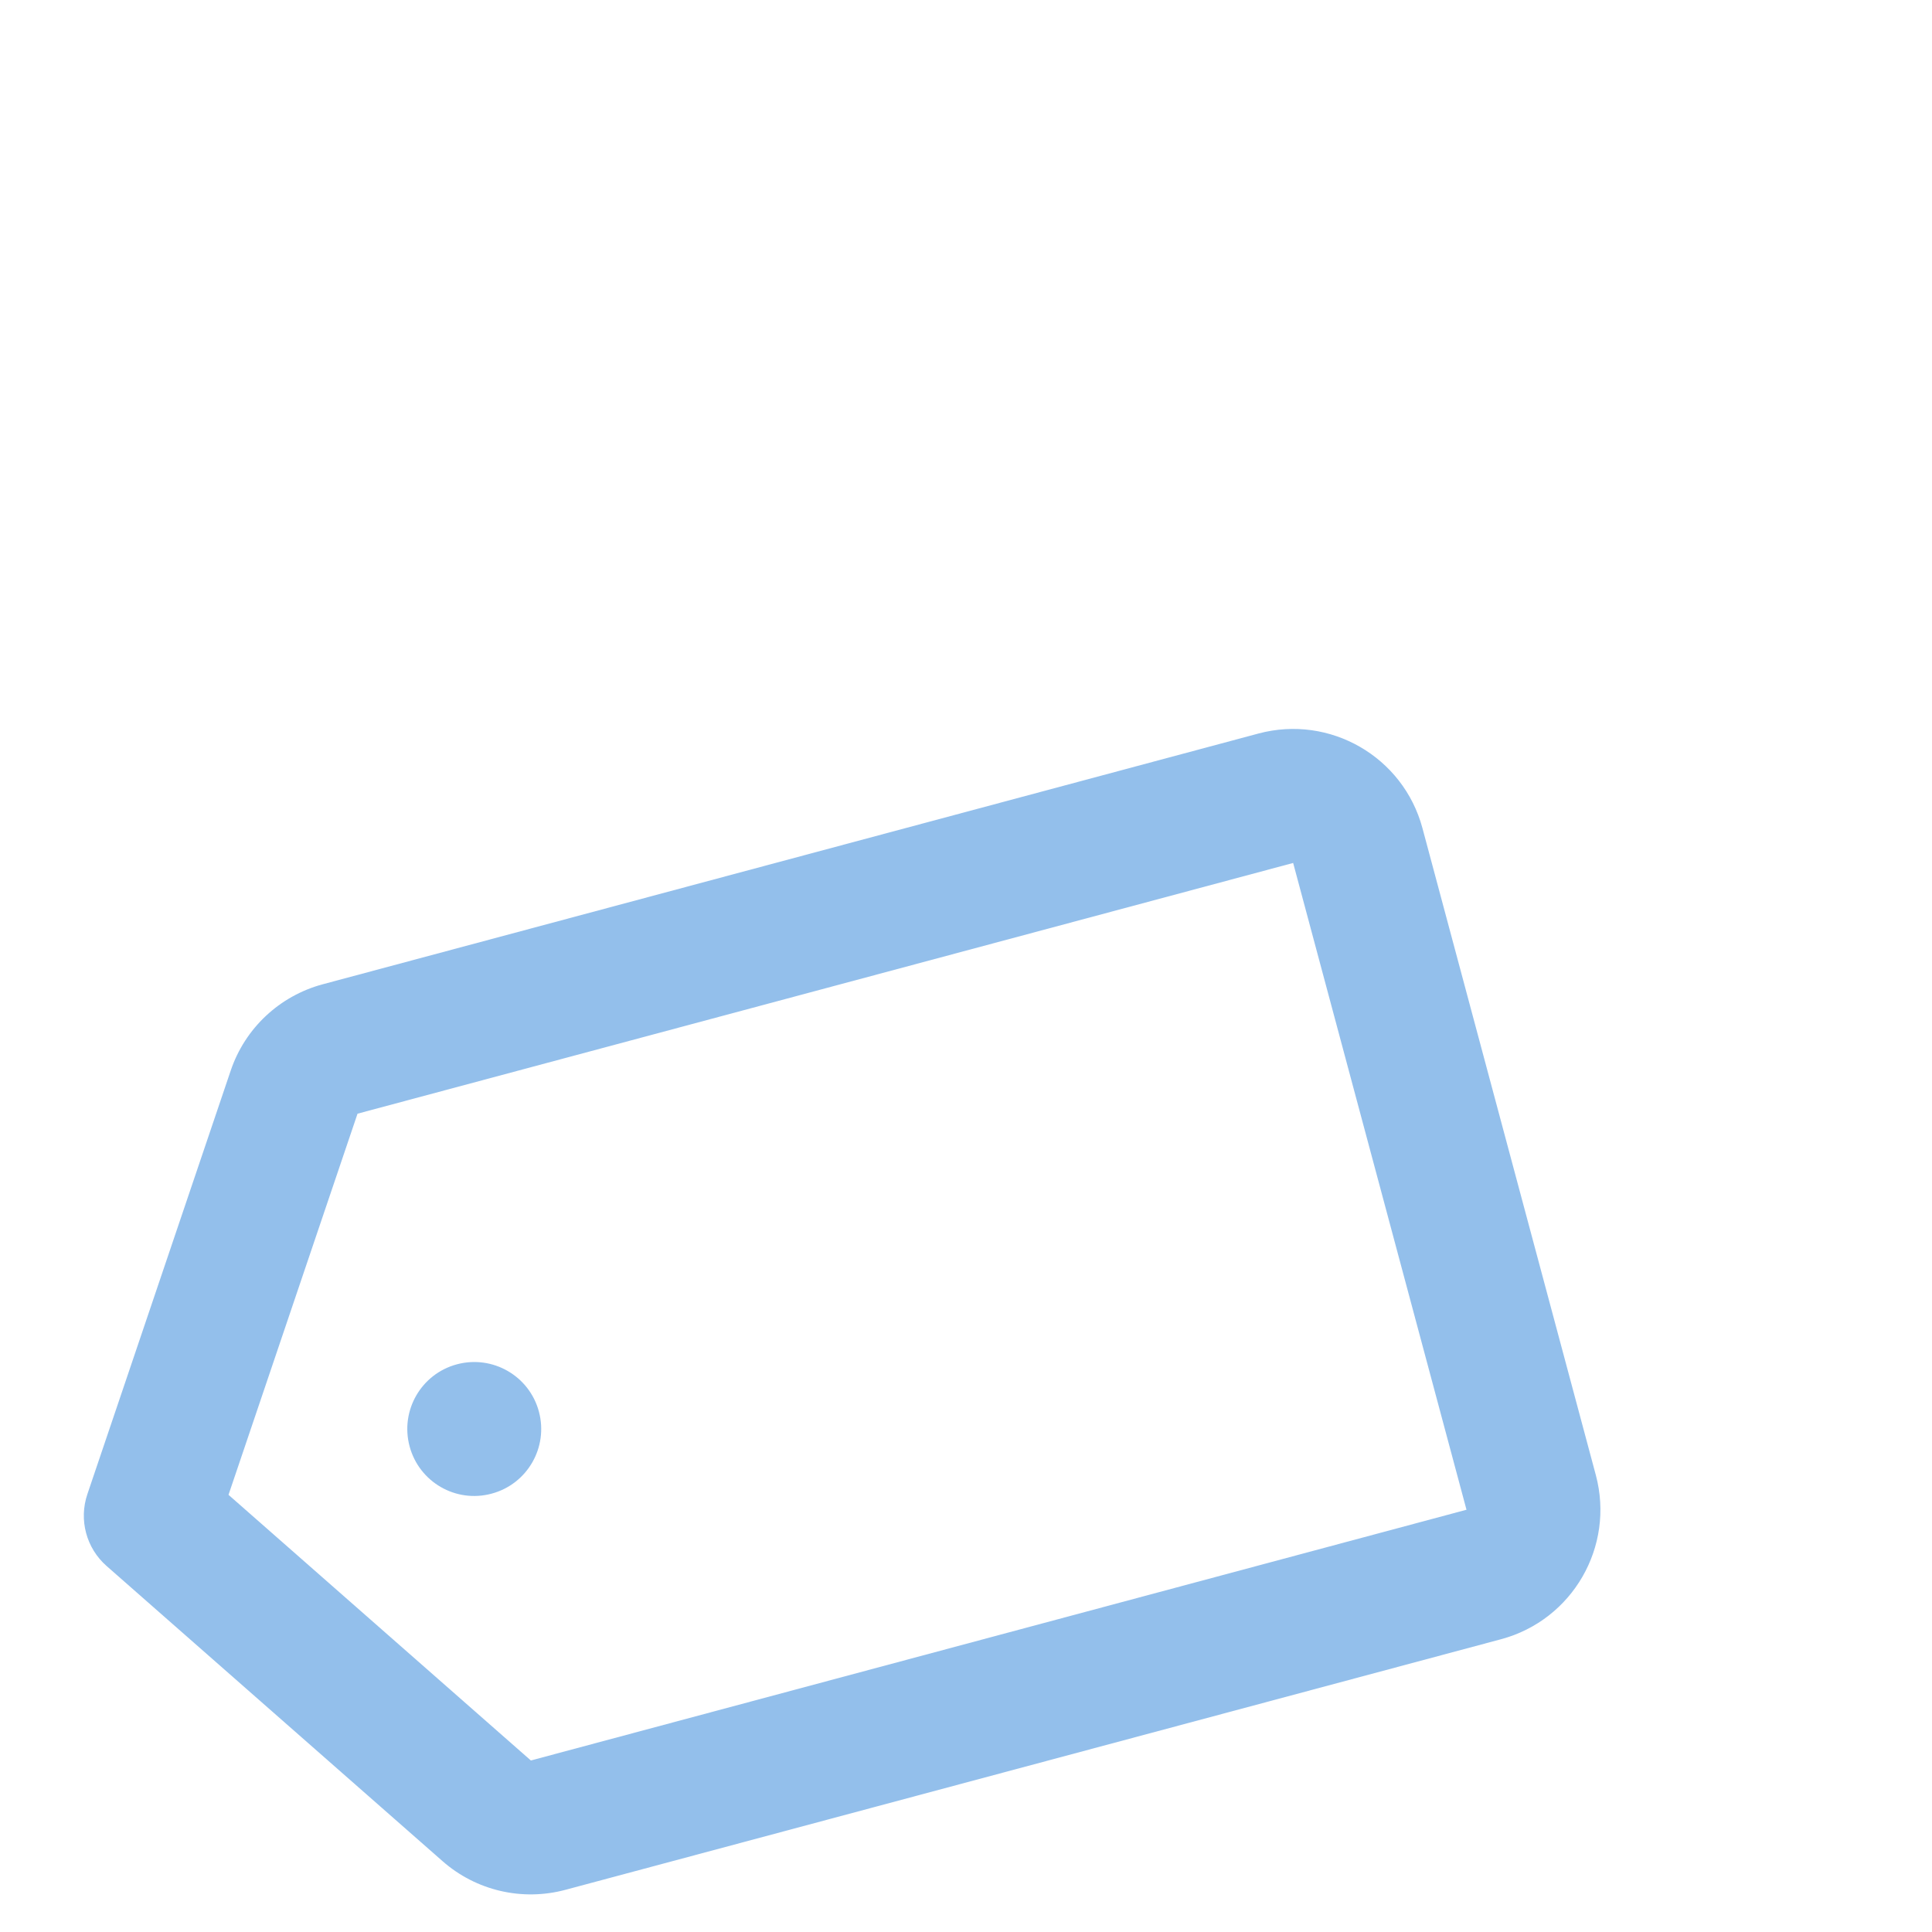 <svg width="18" height="18" viewBox="0 0 18 10" fill="none" xmlns="http://www.w3.org/2000/svg">
<g id="24 / shopping / tag">
<path id="icon" fill-rule="evenodd" clip-rule="evenodd" d="M3.008 5.17L11.725 2.834C12.391 2.656 13.075 3.051 13.253 3.717L14.868 9.743C15.046 10.409 14.651 11.093 13.986 11.272L5.268 13.607C4.865 13.715 4.435 13.615 4.122 13.339L0.993 10.59C0.804 10.424 0.733 10.16 0.814 9.921L2.149 5.976C2.282 5.58 2.605 5.278 3.008 5.17ZM2.129 9.927L4.946 12.402L13.663 10.066L12.048 4.04L3.331 6.376L2.129 9.927ZM5.021 9.152C5.11 9.485 4.913 9.827 4.58 9.916C4.247 10.006 3.905 9.808 3.816 9.475C3.727 9.142 3.924 8.8 4.257 8.711C4.59 8.622 4.932 8.819 5.021 9.152Z" fill="#93BFEB"/>
</g>
</svg>
